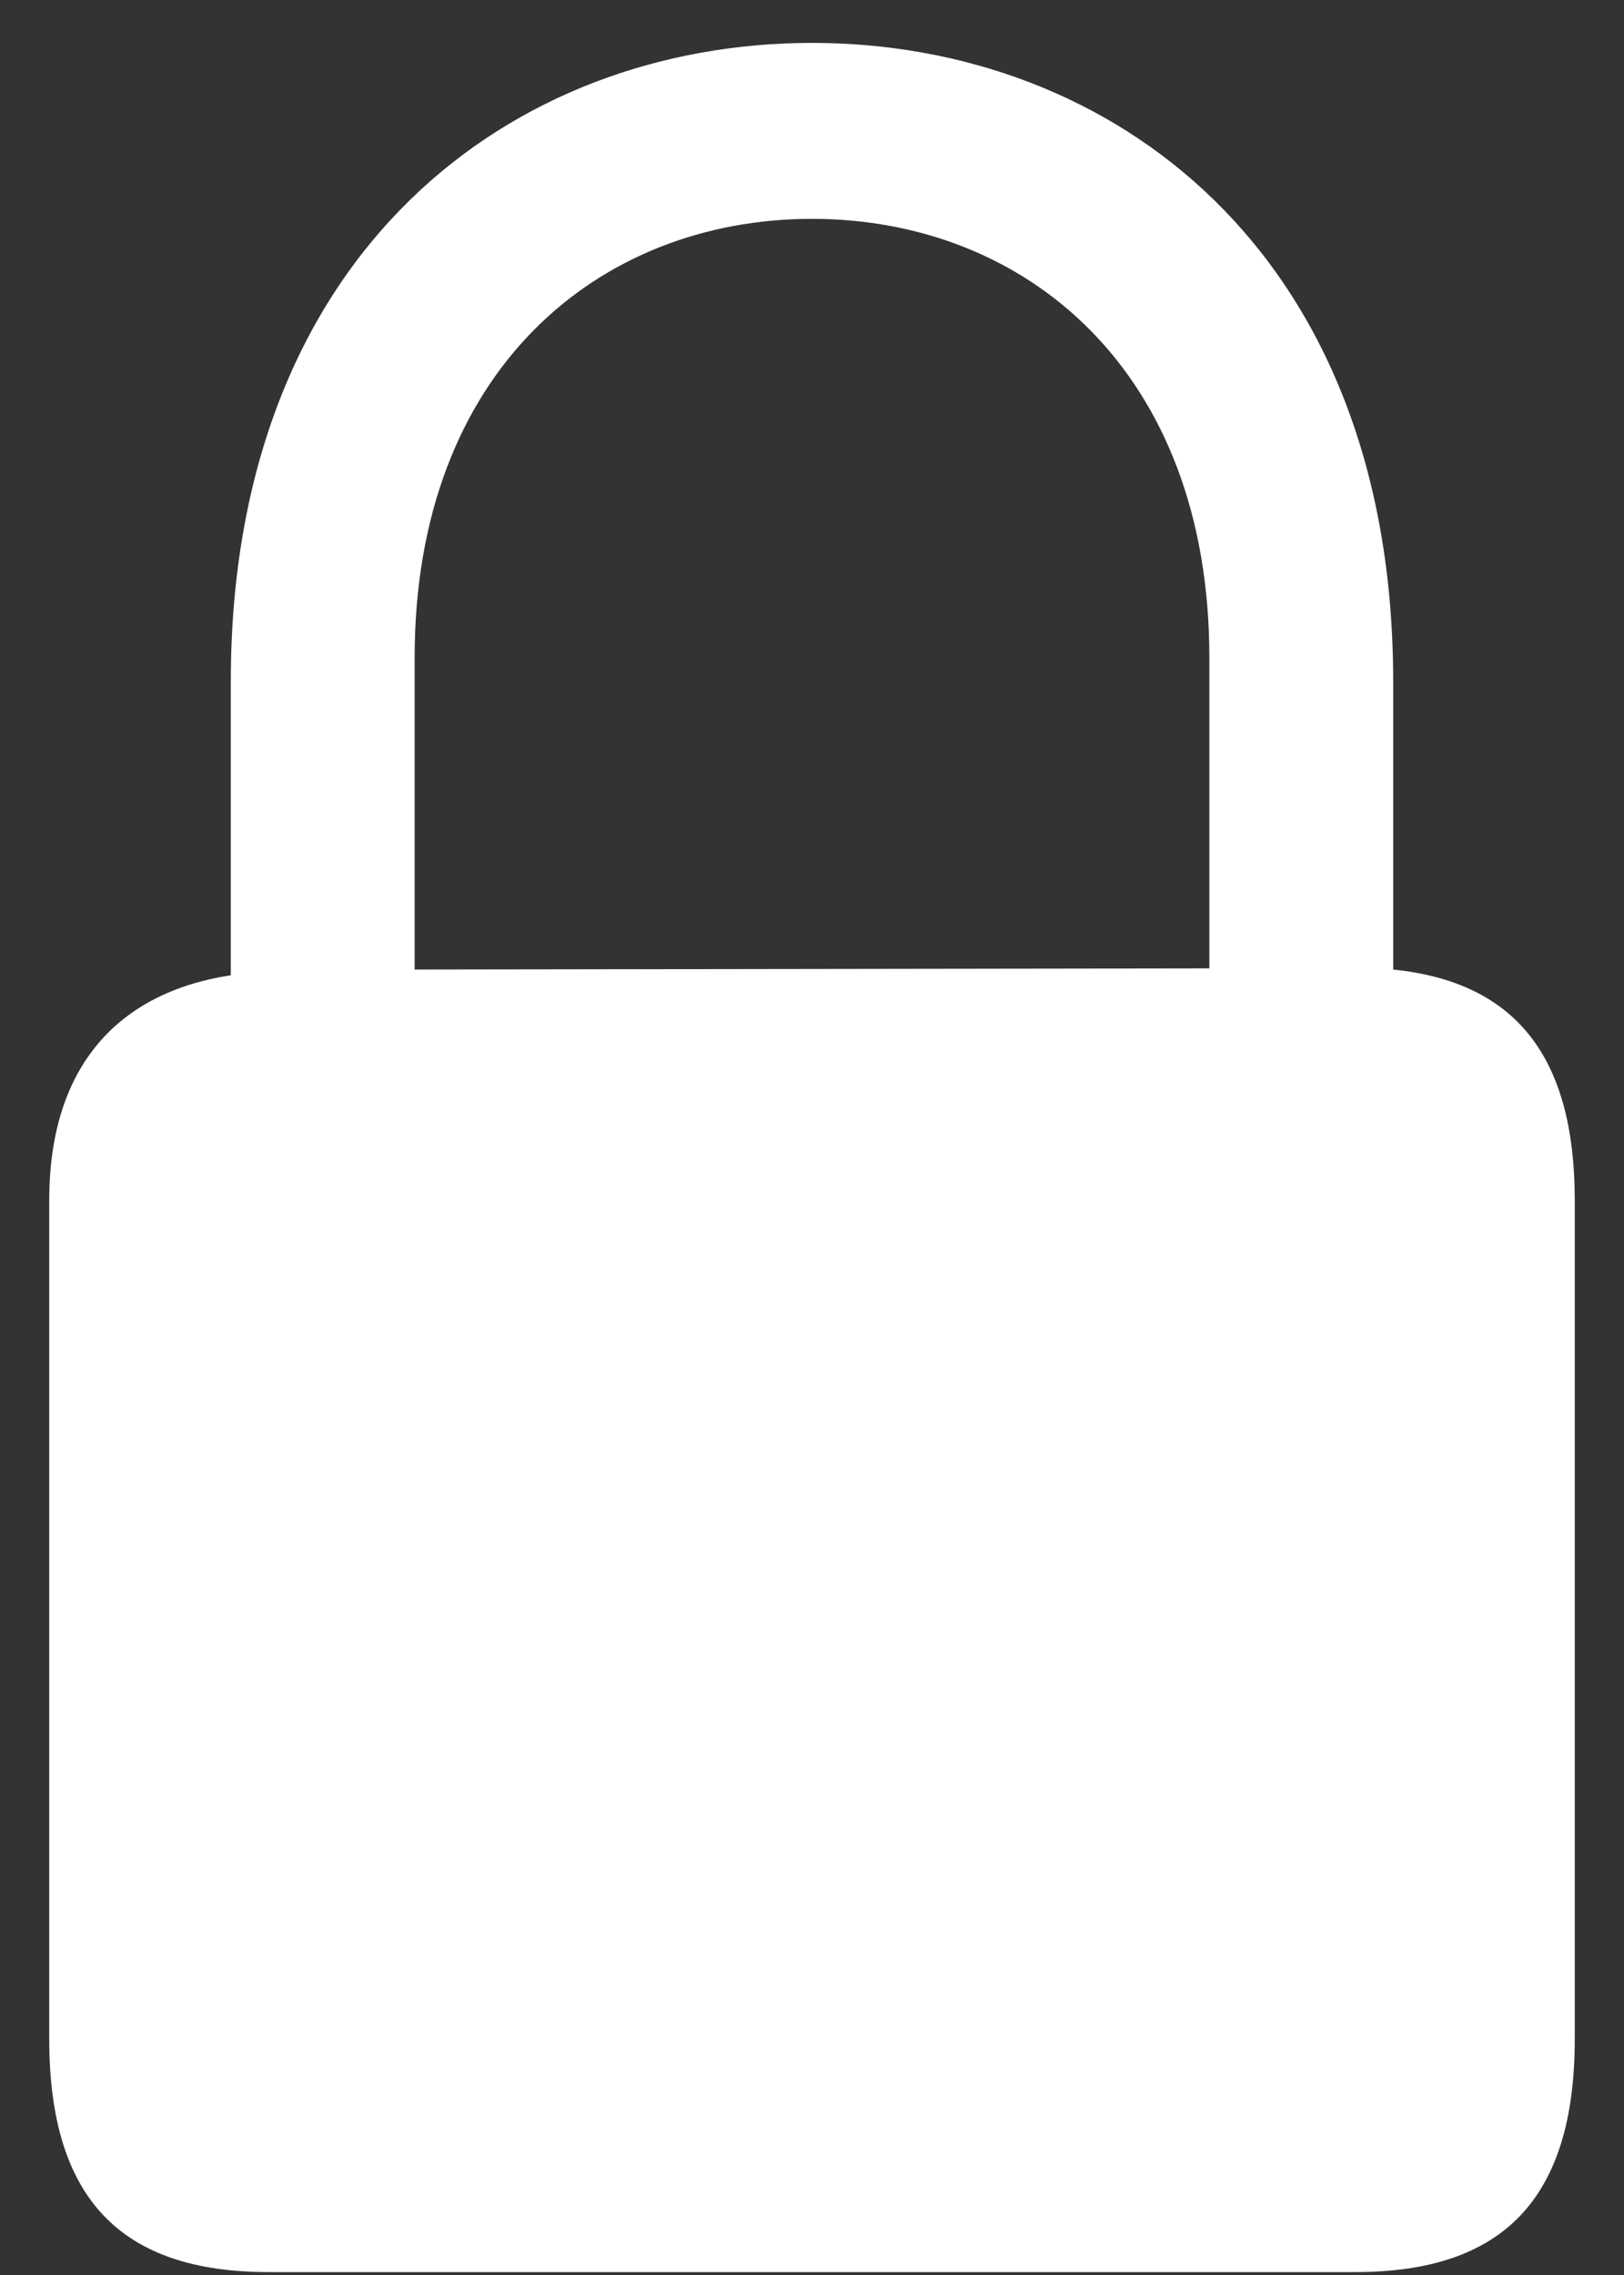 <svg width="25" height="35" viewBox="0 0 25 35" fill="none" xmlns="http://www.w3.org/2000/svg">
<rect x="0" y="0" width="25" height="35" fill="#333333" stroke="none"/>
<path d="M4.133 34.955H20.867C23.135 34.955 24.242 33.83 24.242 31.369V18.467C24.242 16.252 23.328 15.109 21.447 14.916V10.486C21.447 3.859 17.105 0.66 12.5 0.66C7.895 0.66 3.553 3.859 3.553 10.486V15.004C1.83 15.268 0.758 16.393 0.758 18.467V31.369C0.758 33.83 1.865 34.955 4.133 34.955ZM6.383 10.117C6.383 5.705 9.213 3.367 12.5 3.367C15.787 3.367 18.617 5.705 18.617 10.117V14.898L6.383 14.916V10.117Z" fill="white"/>
</svg>

